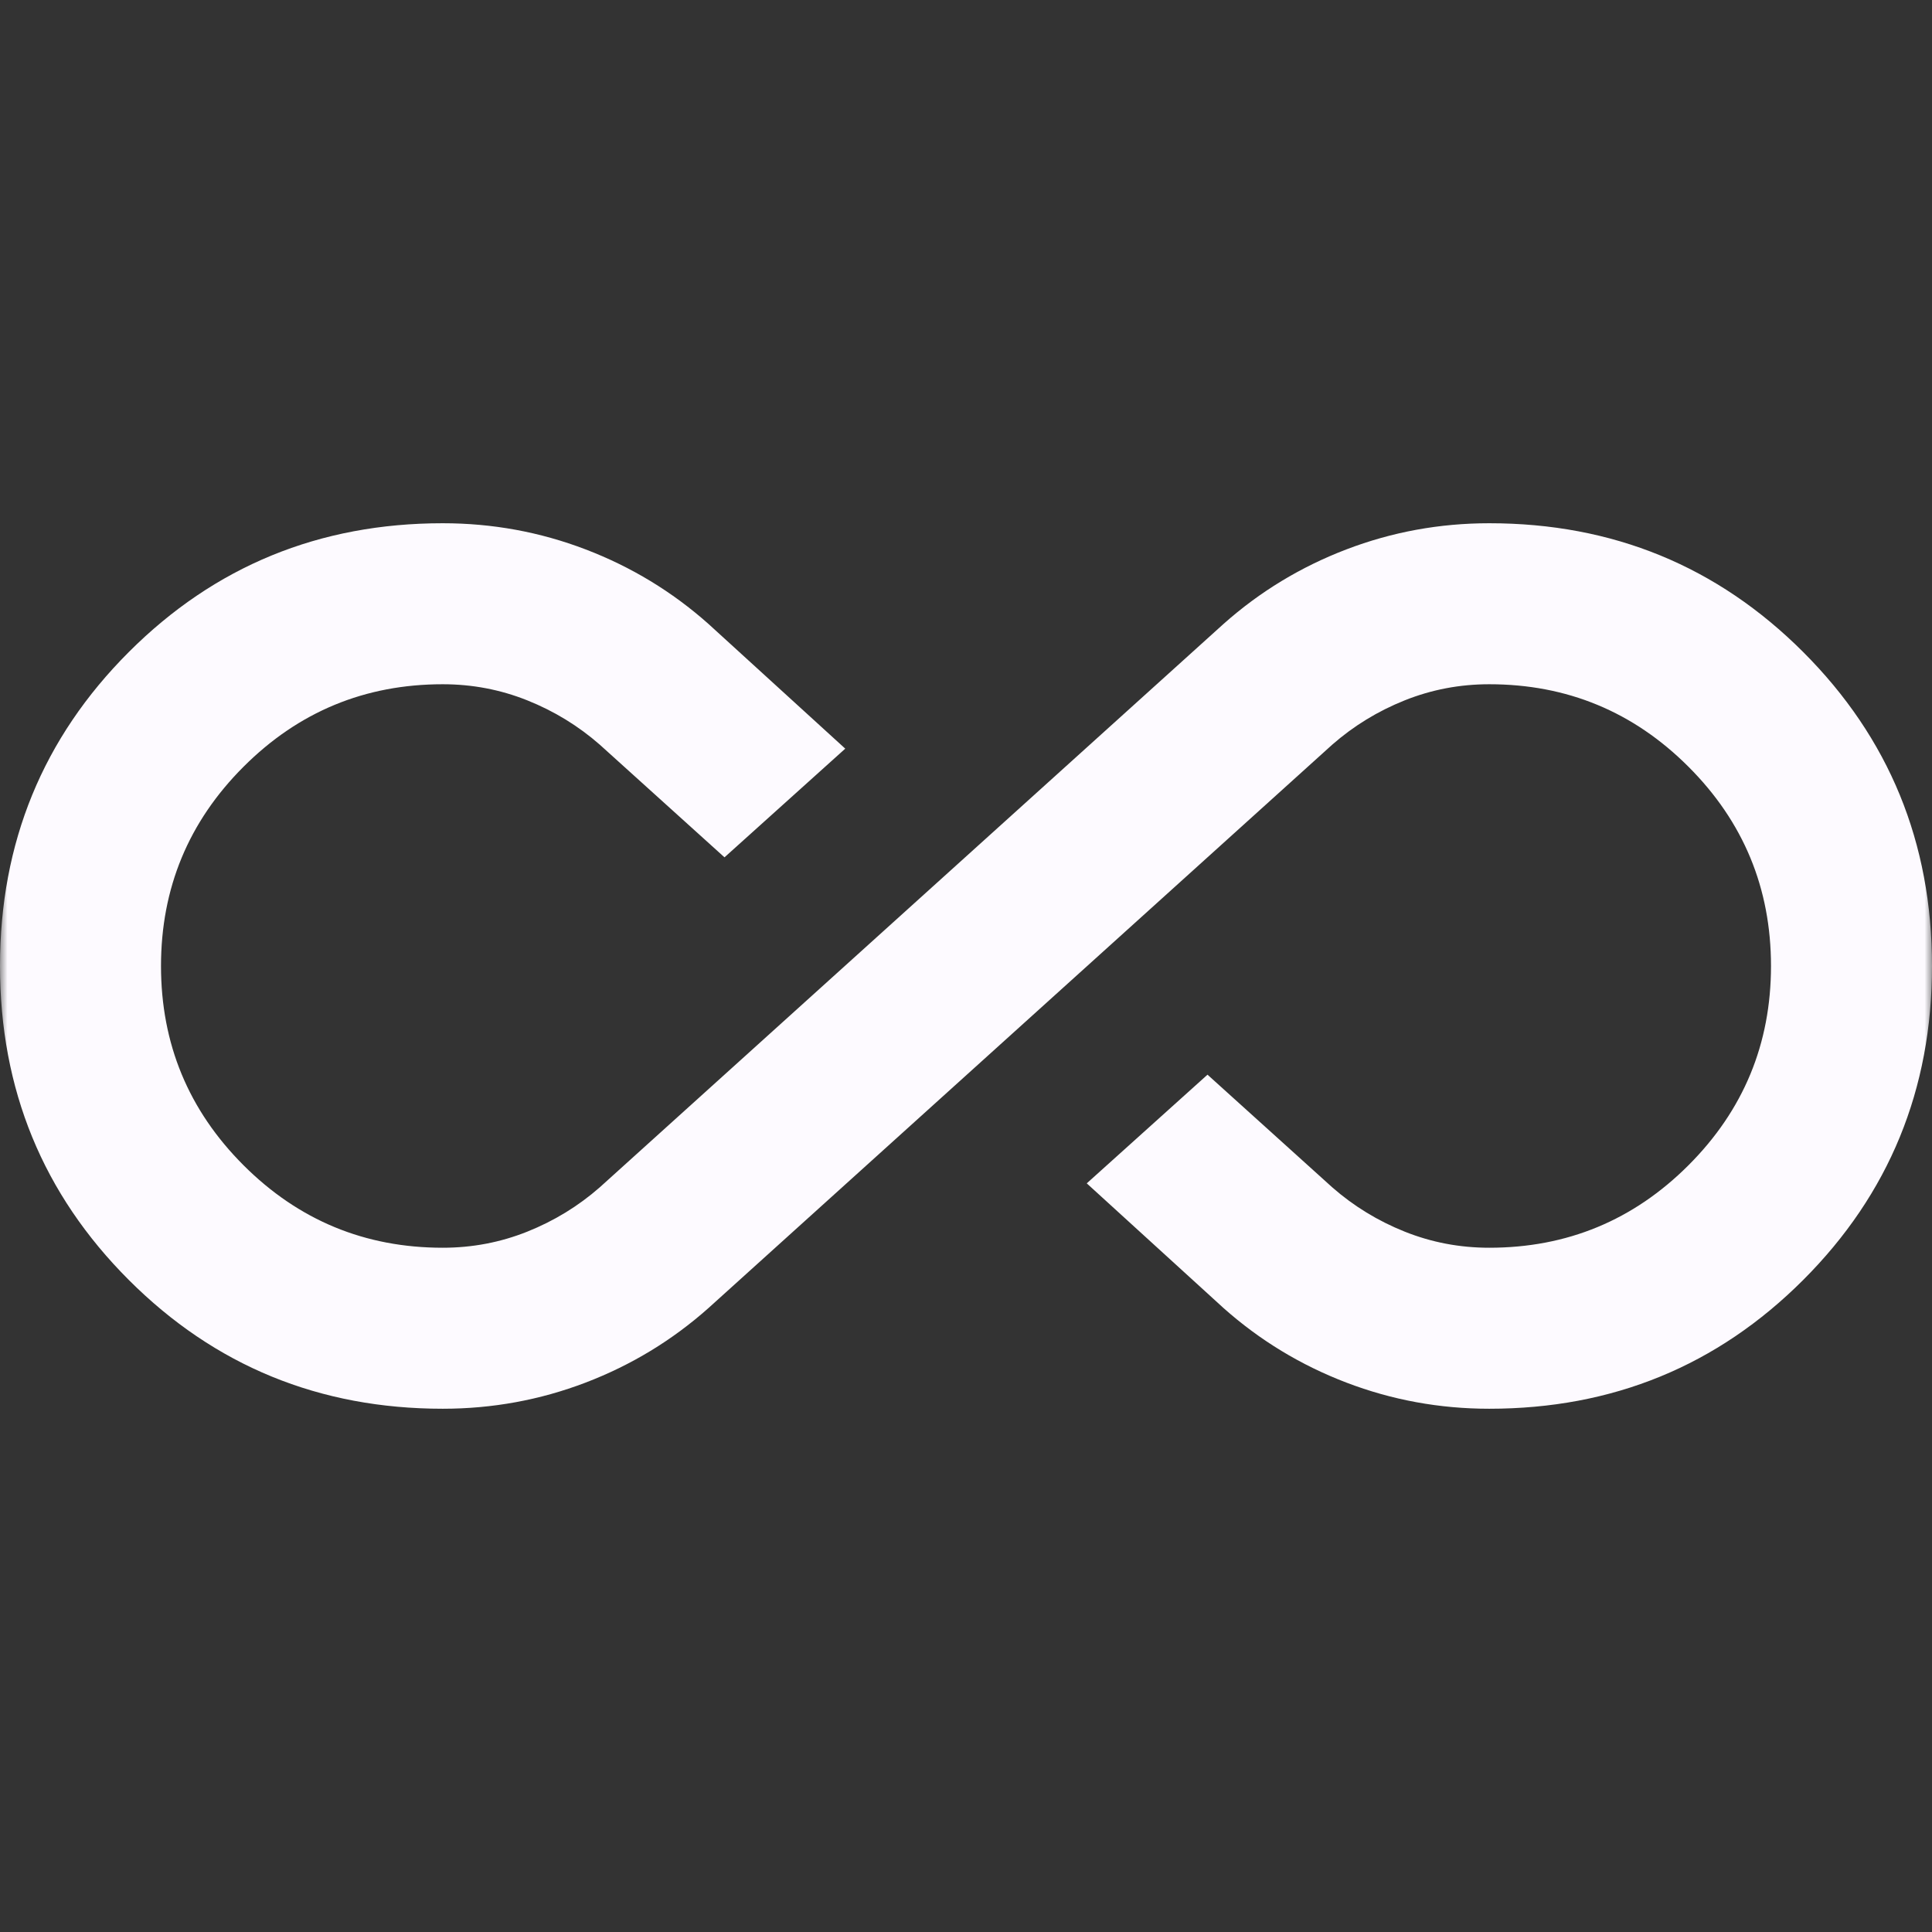 <svg width="128" height="128" viewBox="0 0 128 128" fill="none" xmlns="http://www.w3.org/2000/svg">
<rect x="0" y="0" width="128" height="128" fill="#333333" stroke="none"/>
<mask id="mask0_148_3890" style="mask-type:alpha" maskUnits="userSpaceOnUse" x="0" y="0" width="128" height="128">
<rect width="128" height="128" fill="#D9D9D9"/>
</mask>
<g mask="url(#mask0_148_3890)">
<path d="M29.333 93.333C21.156 93.333 14.222 90.489 8.533 84.8C2.844 79.111 0 72.178 0 64C0 55.822 2.844 48.889 8.533 43.2C14.222 37.511 21.156 34.666 29.333 34.666C32.622 34.666 35.778 35.244 38.8 36.4C41.822 37.555 44.533 39.2 46.933 41.333L56 49.6L48 56.8L39.733 49.333C38.311 48.089 36.711 47.111 34.933 46.4C33.156 45.689 31.289 45.333 29.333 45.333C24.178 45.333 19.778 47.155 16.133 50.8C12.489 54.444 10.667 58.844 10.667 64C10.667 69.155 12.489 73.555 16.133 77.2C19.778 80.844 24.178 82.666 29.333 82.666C31.289 82.666 33.156 82.311 34.933 81.6C36.711 80.889 38.311 79.911 39.733 78.666L81.067 41.333C83.467 39.2 86.178 37.555 89.2 36.4C92.222 35.244 95.378 34.666 98.667 34.666C106.844 34.666 113.778 37.511 119.467 43.2C125.156 48.889 128 55.822 128 64C128 72.178 125.156 79.111 119.467 84.8C113.778 90.489 106.844 93.333 98.667 93.333C95.378 93.333 92.222 92.755 89.2 91.6C86.178 90.444 83.467 88.8 81.067 86.666L72 78.4L80 71.2L88.267 78.666C89.689 79.911 91.289 80.889 93.067 81.6C94.844 82.311 96.711 82.666 98.667 82.666C103.822 82.666 108.222 80.844 111.867 77.2C115.511 73.555 117.333 69.155 117.333 64C117.333 58.844 115.511 54.444 111.867 50.8C108.222 47.155 103.822 45.333 98.667 45.333C96.711 45.333 94.844 45.689 93.067 46.4C91.289 47.111 89.689 48.089 88.267 49.333L46.933 86.666C44.533 88.8 41.822 90.444 38.8 91.6C35.778 92.755 32.622 93.333 29.333 93.333Z" fill="#FDFAFF"/>
</g>
</svg>
